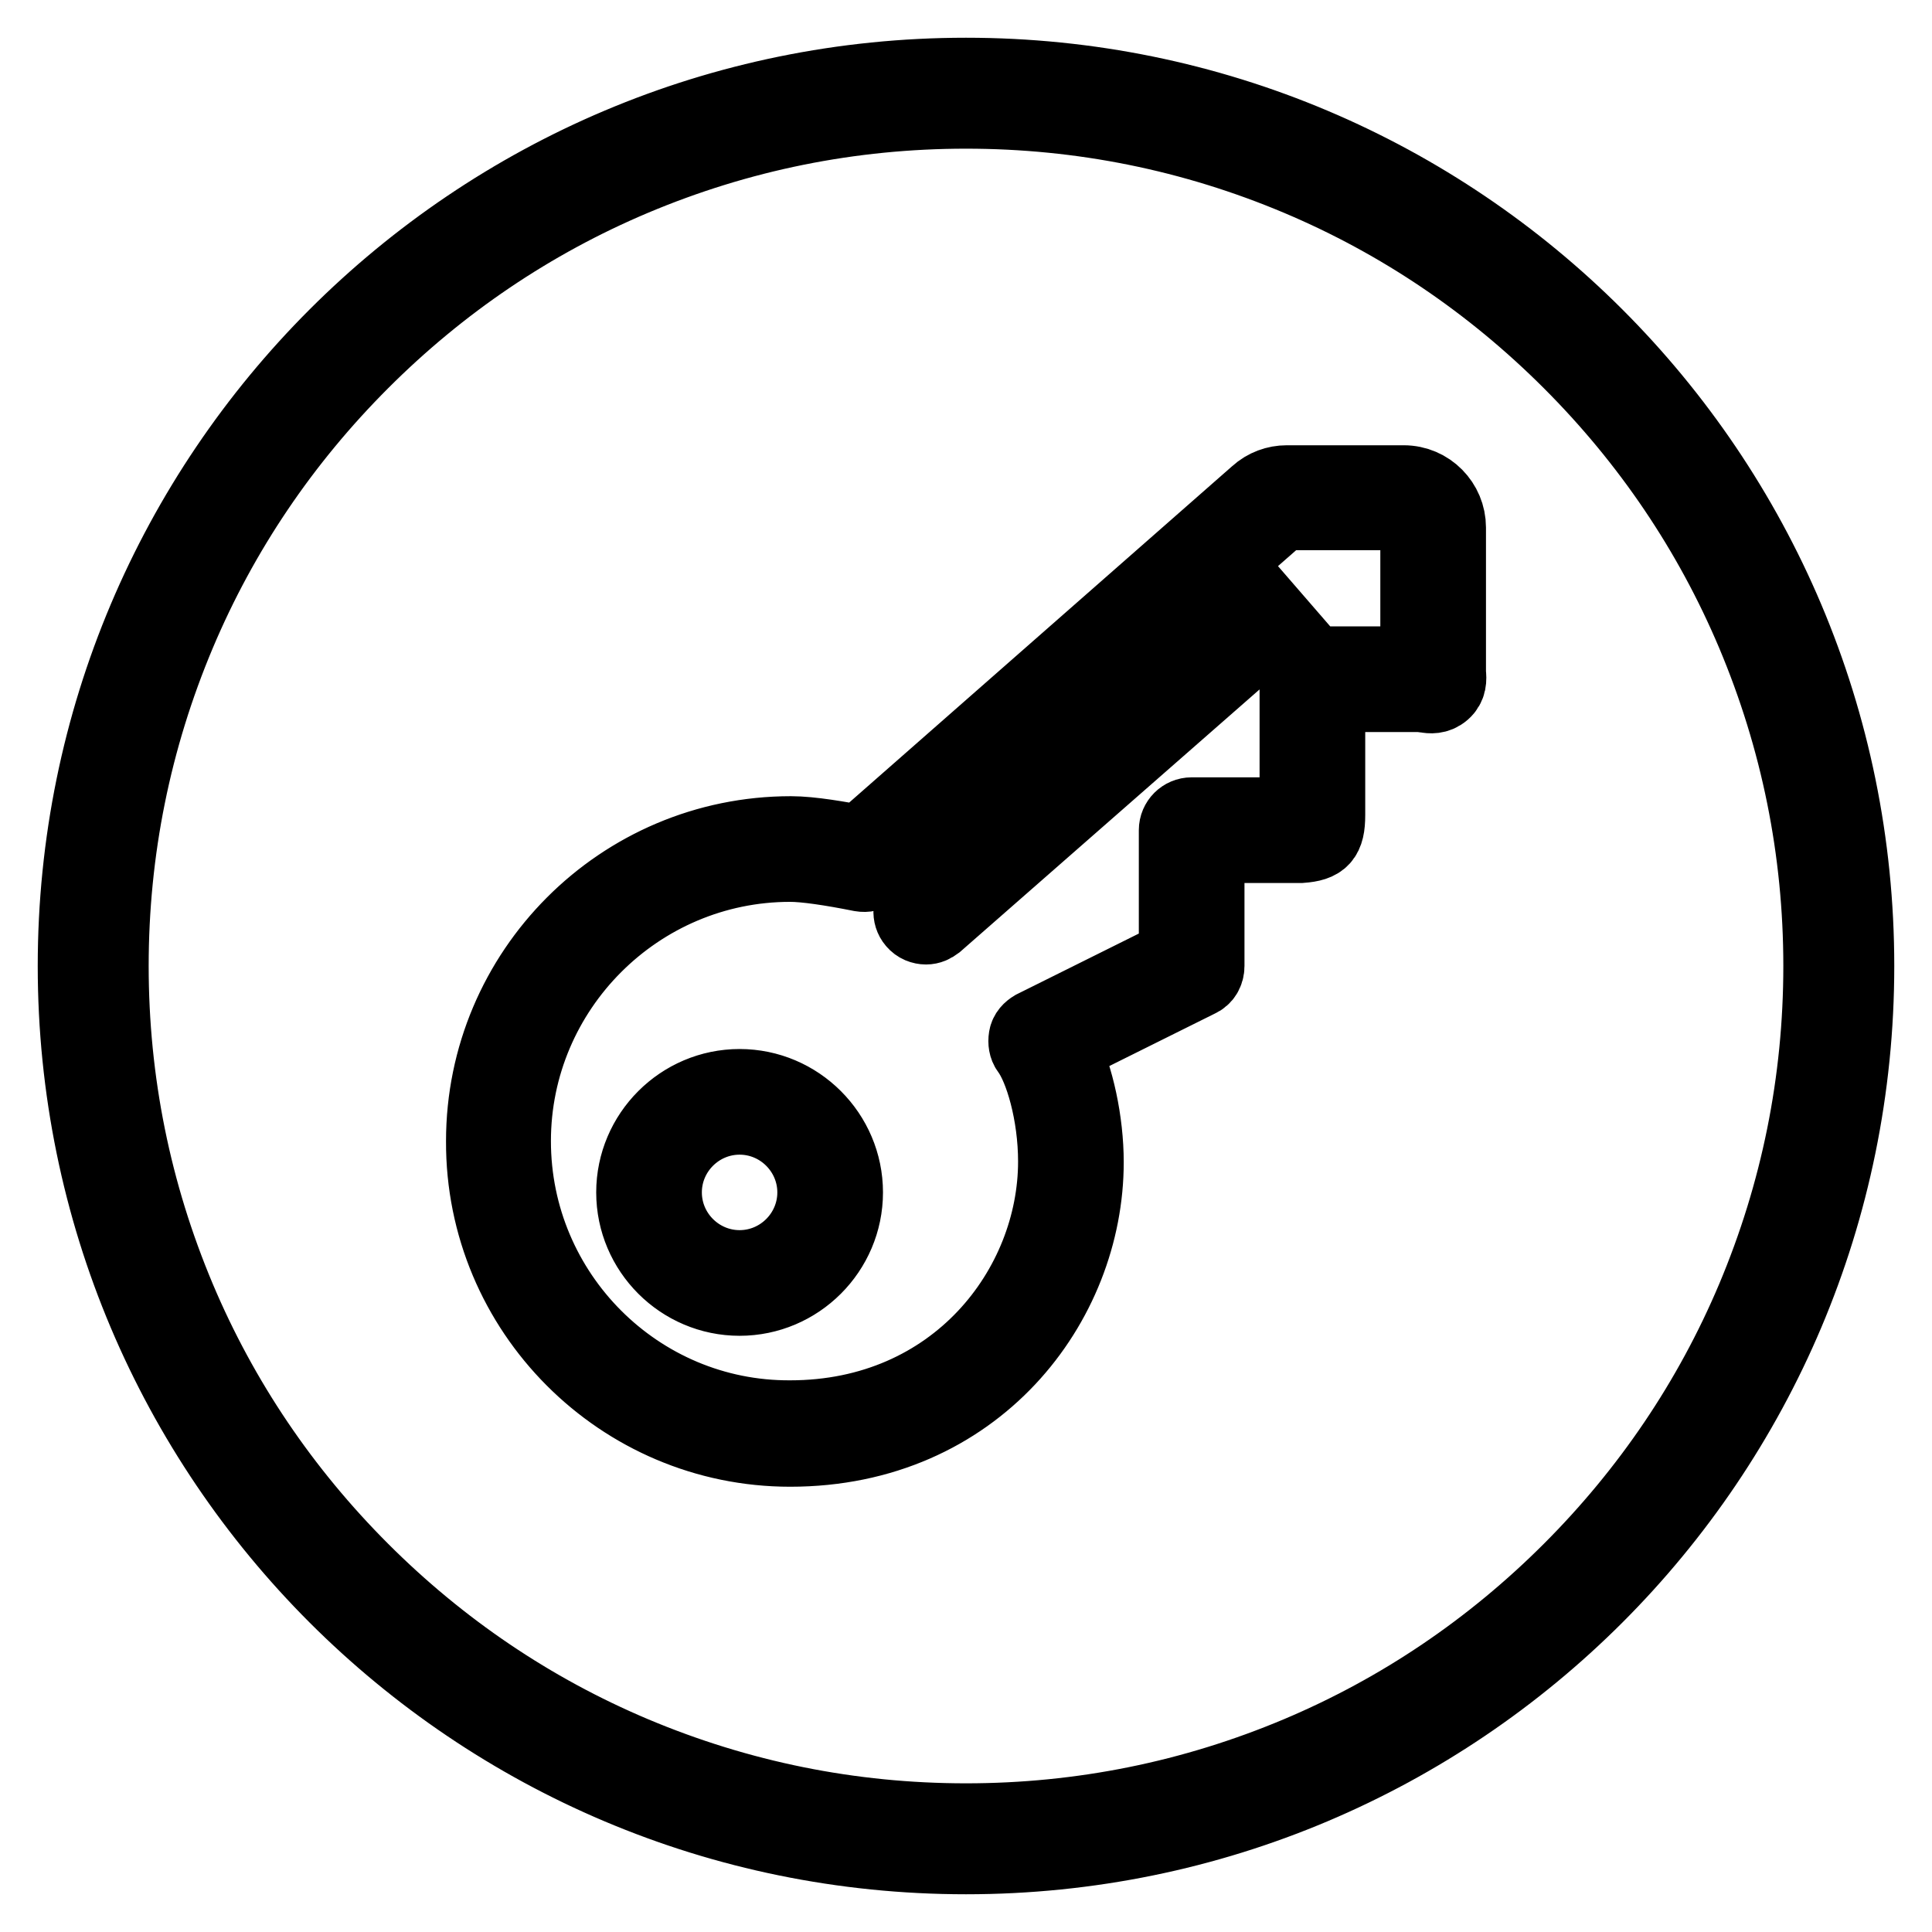 <?xml version="1.0" encoding="utf-8"?>
<!-- Svg Vector Icons : http://www.onlinewebfonts.com/icon -->
<!DOCTYPE svg PUBLIC "-//W3C//DTD SVG 1.1//EN" "http://www.w3.org/Graphics/SVG/1.1/DTD/svg11.dtd">
<svg version="1.1" xmlns="http://www.w3.org/2000/svg" xmlns:xlink="http://www.w3.org/1999/xlink" x="0px" y="0px" viewBox="0 0 256 256" enable-background="new 0 0 256 256" xml:space="preserve">
<g> <path stroke-width="10" fill-opacity="0" stroke="#000000"  d="M128,14.7c15.3,0,30.1,3,44.1,8.9c13.5,5.7,25.6,13.9,36,24.3c10.4,10.4,18.6,22.5,24.3,36 c5.9,14,8.9,28.8,8.9,44.1c0,15.3-3,30.1-8.9,44.1c-5.7,13.5-13.9,25.6-24.3,36c-10.4,10.4-22.5,18.6-36,24.3 c-14,5.9-28.8,8.9-44.1,8.9c-15.3,0-30.1-3-44.1-8.9c-13.5-5.7-25.6-13.9-36-24.3c-10.4-10.4-18.6-22.5-24.3-36 c-5.9-14-8.9-28.8-8.9-44.1c0-15.3,3-30.1,8.9-44.1c5.7-13.5,13.9-25.6,24.3-36c10.4-10.4,22.5-18.6,36-24.3 C97.9,17.7,112.7,14.7,128,14.7 M128,10C62.8,10,10,62.8,10,128c0,65.2,52.8,118,118,118c65.2,0,118-52.8,118-118 C246,62.8,193.2,10,128,10L128,10z M122.7,122.8c0.5,0,0.9-0.2,1.3-0.5l45.3-39.7l-2.6-3l-45.3,39.7c-0.8,0.7-0.9,2-0.2,2.8 C121.6,122.6,122.2,122.8,122.7,122.8L122.7,122.8z M104.7,192c24.6,0,39.2-19.3,39.2-38c0-5.4-1.3-11.3-3.2-15.2l18.1-9 c0.7-0.3,1.1-1,1.1-1.8v-16h12c0,0,0.4,0,0.5,0c2.7-0.2,3.5-1,3.5-4V92h12c0.5,0,0.9,0.1,1.1,0.1c0.5,0.1,1.4,0.2,2.2-0.5 c0.8-0.7,0.8-1.6,0.7-2.4c0-0.3,0-0.7,0-1.2V69.9c0-3.2-2.6-5.9-5.9-5.9h-15.5c-1.4,0-2.8,0.5-3.9,1.5L114,111.7 c-2.6-0.5-6.5-1.2-9.2-1.2c-22.5,0-40.7,18.3-40.7,40.7C64,173.7,82.3,192,104.7,192L104.7,192z M104.7,114.5c2,0,5.4,0.5,9.4,1.3 c0.6,0.1,1.3,0,1.7-0.5l53.5-46.9c0.3-0.3,0.8-0.5,1.2-0.5h15.5c1,0,1.9,0.8,1.9,1.9V88h-14c-1.1,0-2,0.9-2,2v18h-14 c-1.1,0-2,0.9-2,2v16.8l-18.9,9.4c-0.5,0.3-0.9,0.7-1,1.3c-0.1,0.6,0,1.2,0.3,1.6c1.8,2.4,3.6,8.5,3.6,14.8c0,16.7-13.2,34-35.2,34 C84.5,188,68,171.5,68,151.2C68,131,84.5,114.5,104.7,114.5L104.7,114.5z M98,172c7.7,0,14-6.3,14-14s-6.3-14-14-14 c-7.7,0-14,6.3-14,14C84,165.7,90.3,172,98,172L98,172z M98,148c5.5,0,10,4.5,10,10c0,5.5-4.5,10-10,10c-5.5,0-10-4.5-10-10 C88,152.5,92.5,148,98,148L98,148z"/></g>
</svg>